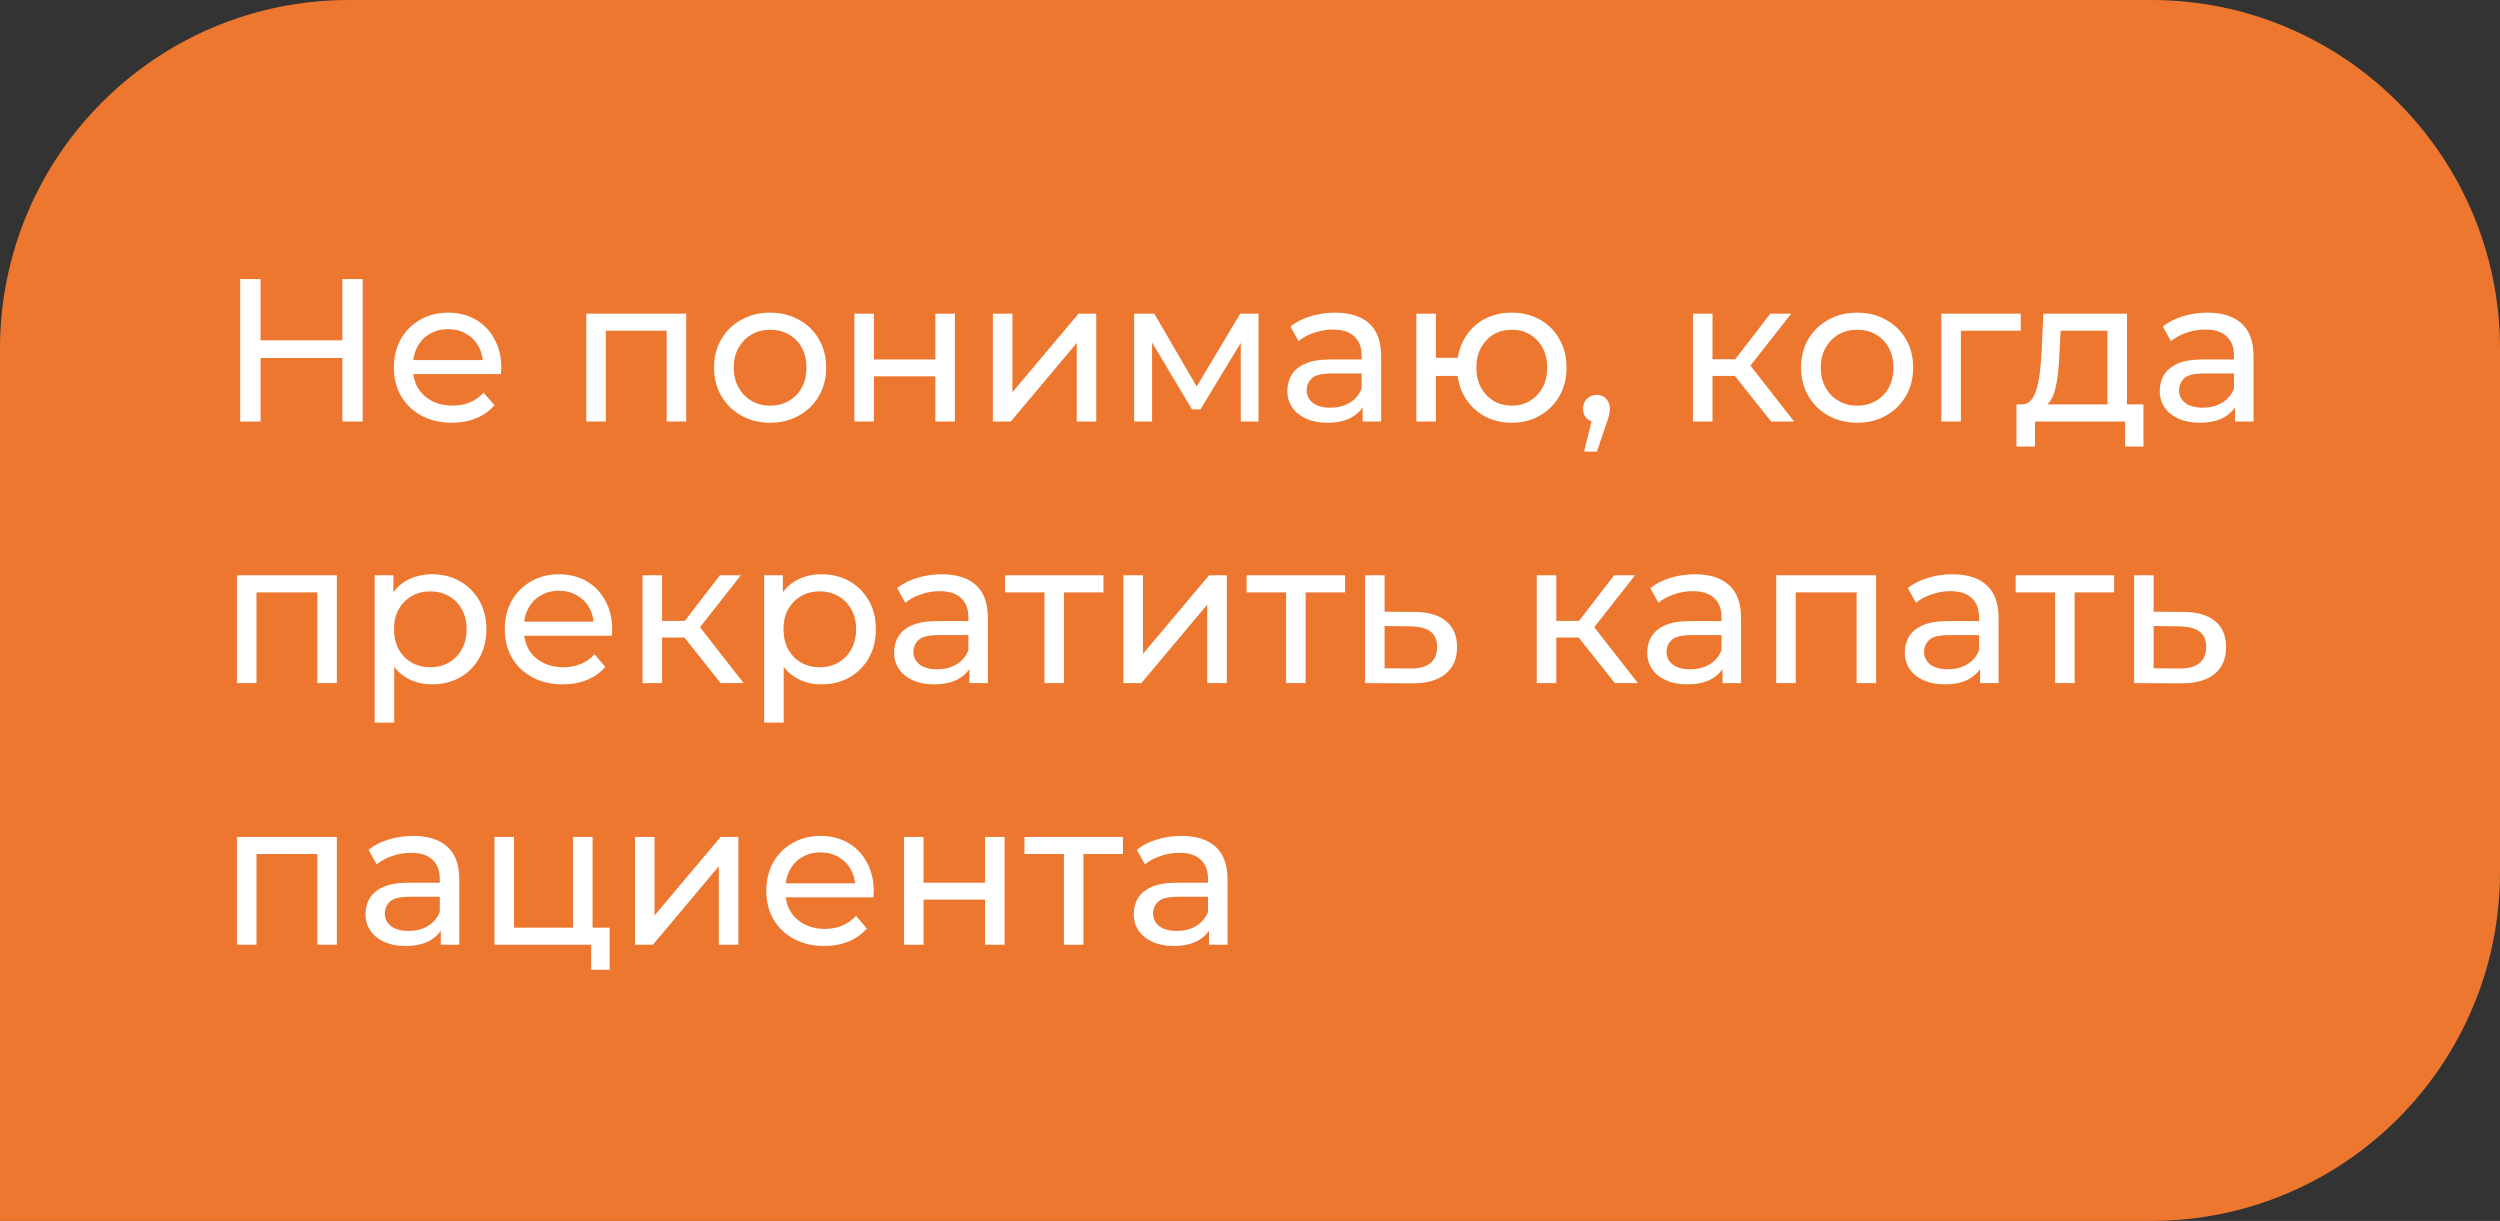 <?xml version="1.0" encoding="UTF-8"?> <svg xmlns="http://www.w3.org/2000/svg" width="172" height="84" viewBox="0 0 172 84" fill="none"><rect x="0" y="0" width="172" height="84" fill="#333333" stroke="none"/> <path d="M0 24C0 10.745 10.745 0 24 0H148C161.255 0 172 10.745 172 24V60C172 73.255 161.255 84 148 84H0V24Z" fill="#ED772F"></path> <path d="M23.554 19.2H24.954V29H23.554V19.2ZM17.926 29H16.526V19.2H17.926V29ZM23.68 24.632H17.786V23.414H23.68V24.632ZM31.09 29.084C30.297 29.084 29.597 28.921 28.99 28.594C28.393 28.267 27.926 27.819 27.59 27.25C27.264 26.681 27.1 26.027 27.1 25.29C27.1 24.553 27.259 23.899 27.576 23.33C27.903 22.761 28.346 22.317 28.906 22C29.476 21.673 30.115 21.51 30.824 21.51C31.543 21.51 32.178 21.669 32.728 21.986C33.279 22.303 33.708 22.751 34.016 23.33C34.334 23.899 34.492 24.567 34.492 25.332C34.492 25.388 34.488 25.453 34.478 25.528C34.478 25.603 34.474 25.673 34.464 25.738H28.15V24.772H33.764L33.218 25.108C33.228 24.632 33.13 24.207 32.924 23.834C32.719 23.461 32.434 23.171 32.07 22.966C31.716 22.751 31.3 22.644 30.824 22.644C30.358 22.644 29.942 22.751 29.578 22.966C29.214 23.171 28.93 23.465 28.724 23.848C28.519 24.221 28.416 24.651 28.416 25.136V25.36C28.416 25.855 28.528 26.298 28.752 26.69C28.986 27.073 29.308 27.371 29.718 27.586C30.129 27.801 30.6 27.908 31.132 27.908C31.571 27.908 31.968 27.833 32.322 27.684C32.686 27.535 33.004 27.311 33.274 27.012L34.016 27.88C33.68 28.272 33.26 28.571 32.756 28.776C32.262 28.981 31.706 29.084 31.09 29.084ZM40.337 29V21.58H47.211V29H45.867V22.42L46.189 22.756H41.359L41.681 22.42V29H40.337ZM52.99 29.084C52.243 29.084 51.58 28.921 51.002 28.594C50.423 28.267 49.966 27.819 49.63 27.25C49.294 26.671 49.126 26.018 49.126 25.29C49.126 24.553 49.294 23.899 49.63 23.33C49.966 22.761 50.423 22.317 51.002 22C51.58 21.673 52.243 21.51 52.99 21.51C53.727 21.51 54.385 21.673 54.964 22C55.552 22.317 56.009 22.761 56.336 23.33C56.672 23.89 56.84 24.543 56.84 25.29C56.84 26.027 56.672 26.681 56.336 27.25C56.009 27.819 55.552 28.267 54.964 28.594C54.385 28.921 53.727 29.084 52.99 29.084ZM52.99 27.908C53.466 27.908 53.89 27.801 54.264 27.586C54.646 27.371 54.945 27.068 55.16 26.676C55.374 26.275 55.482 25.813 55.482 25.29C55.482 24.758 55.374 24.301 55.16 23.918C54.945 23.526 54.646 23.223 54.264 23.008C53.89 22.793 53.466 22.686 52.99 22.686C52.514 22.686 52.089 22.793 51.716 23.008C51.342 23.223 51.044 23.526 50.82 23.918C50.596 24.301 50.484 24.758 50.484 25.29C50.484 25.813 50.596 26.275 50.82 26.676C51.044 27.068 51.342 27.371 51.716 27.586C52.089 27.801 52.514 27.908 52.99 27.908ZM58.781 29V21.58H60.124V24.73H64.353V21.58H65.697V29H64.353V25.892H60.124V29H58.781ZM68.31 29V21.58H69.654V26.984L74.204 21.58H75.422V29H74.078V23.596L69.542 29H68.31ZM78.031 29V21.58H79.416L82.609 27.068H82.049L85.325 21.58H86.585V29H85.367V23.092L85.591 23.218L82.594 28.16H82.007L78.996 23.12L79.263 23.064V29H78.031ZM93.75 29V27.432L93.68 27.138V24.464C93.68 23.895 93.512 23.456 93.176 23.148C92.85 22.831 92.355 22.672 91.692 22.672C91.254 22.672 90.824 22.747 90.404 22.896C89.984 23.036 89.63 23.227 89.34 23.47L88.78 22.462C89.163 22.154 89.62 21.921 90.152 21.762C90.694 21.594 91.258 21.51 91.846 21.51C92.864 21.51 93.648 21.757 94.198 22.252C94.749 22.747 95.024 23.503 95.024 24.52V29H93.75ZM91.314 29.084C90.764 29.084 90.278 28.991 89.858 28.804C89.448 28.617 89.13 28.361 88.906 28.034C88.682 27.698 88.57 27.32 88.57 26.9C88.57 26.499 88.664 26.135 88.85 25.808C89.046 25.481 89.359 25.22 89.788 25.024C90.227 24.828 90.815 24.73 91.552 24.73H93.904V25.696H91.608C90.936 25.696 90.484 25.808 90.25 26.032C90.017 26.256 89.9 26.527 89.9 26.844C89.9 27.208 90.045 27.502 90.334 27.726C90.624 27.941 91.025 28.048 91.538 28.048C92.042 28.048 92.481 27.936 92.854 27.712C93.237 27.488 93.512 27.161 93.68 26.732L93.946 27.656C93.769 28.095 93.456 28.445 93.008 28.706C92.56 28.958 91.996 29.084 91.314 29.084ZM97.445 29V21.58H98.789V24.618H101.029V25.864H98.789V29H97.445ZM104.011 29.084C103.283 29.084 102.634 28.921 102.065 28.594C101.505 28.267 101.061 27.819 100.735 27.25C100.408 26.671 100.245 26.018 100.245 25.29C100.245 24.553 100.408 23.899 100.735 23.33C101.061 22.751 101.505 22.303 102.065 21.986C102.634 21.669 103.283 21.51 104.011 21.51C104.729 21.51 105.373 21.669 105.943 21.986C106.512 22.303 106.96 22.751 107.287 23.33C107.613 23.899 107.777 24.553 107.777 25.29C107.777 26.027 107.613 26.681 107.287 27.25C106.96 27.819 106.512 28.267 105.943 28.594C105.373 28.921 104.729 29.084 104.011 29.084ZM104.011 27.908C104.477 27.908 104.893 27.801 105.257 27.586C105.621 27.362 105.91 27.059 106.125 26.676C106.339 26.284 106.447 25.822 106.447 25.29C106.447 24.758 106.339 24.301 106.125 23.918C105.91 23.526 105.621 23.223 105.257 23.008C104.893 22.793 104.477 22.686 104.011 22.686C103.553 22.686 103.138 22.793 102.765 23.008C102.401 23.223 102.111 23.526 101.897 23.918C101.682 24.301 101.575 24.758 101.575 25.29C101.575 25.822 101.682 26.284 101.897 26.676C102.111 27.059 102.401 27.362 102.765 27.586C103.138 27.801 103.553 27.908 104.011 27.908ZM108.984 31.072L109.684 28.244L109.866 29.056C109.596 29.056 109.367 28.972 109.18 28.804C109.003 28.636 108.914 28.407 108.914 28.118C108.914 27.838 109.003 27.609 109.18 27.432C109.367 27.255 109.591 27.166 109.852 27.166C110.123 27.166 110.342 27.259 110.51 27.446C110.678 27.623 110.762 27.847 110.762 28.118C110.762 28.211 110.753 28.305 110.734 28.398C110.725 28.482 110.702 28.585 110.664 28.706C110.636 28.818 110.59 28.958 110.524 29.126L109.866 31.072H108.984ZM121.852 29L118.982 25.388L120.088 24.716L123.434 29H121.852ZM116.476 29V21.58H117.82V29H116.476ZM117.414 25.864V24.716H119.864V25.864H117.414ZM120.2 25.444L118.954 25.276L121.796 21.58H123.238L120.2 25.444ZM127.775 29.084C127.028 29.084 126.366 28.921 125.787 28.594C125.208 28.267 124.751 27.819 124.415 27.25C124.079 26.671 123.911 26.018 123.911 25.29C123.911 24.553 124.079 23.899 124.415 23.33C124.751 22.761 125.208 22.317 125.787 22C126.366 21.673 127.028 21.51 127.775 21.51C128.512 21.51 129.17 21.673 129.749 22C130.337 22.317 130.794 22.761 131.121 23.33C131.457 23.89 131.625 24.543 131.625 25.29C131.625 26.027 131.457 26.681 131.121 27.25C130.794 27.819 130.337 28.267 129.749 28.594C129.17 28.921 128.512 29.084 127.775 29.084ZM127.775 27.908C128.251 27.908 128.676 27.801 129.049 27.586C129.432 27.371 129.73 27.068 129.945 26.676C130.16 26.275 130.267 25.813 130.267 25.29C130.267 24.758 130.16 24.301 129.945 23.918C129.73 23.526 129.432 23.223 129.049 23.008C128.676 22.793 128.251 22.686 127.775 22.686C127.299 22.686 126.874 22.793 126.501 23.008C126.128 23.223 125.829 23.526 125.605 23.918C125.381 24.301 125.269 24.758 125.269 25.29C125.269 25.813 125.381 26.275 125.605 26.676C125.829 27.068 126.128 27.371 126.501 27.586C126.874 27.801 127.299 27.908 127.775 27.908ZM133.566 29V21.58H139.026V22.756H134.588L134.91 22.448V29H133.566ZM144.991 28.37V22.756H141.771L141.701 24.184C141.682 24.651 141.65 25.103 141.603 25.542C141.566 25.971 141.5 26.368 141.407 26.732C141.323 27.096 141.197 27.395 141.029 27.628C140.861 27.861 140.637 28.006 140.357 28.062L139.027 27.824C139.316 27.833 139.55 27.74 139.727 27.544C139.904 27.339 140.04 27.059 140.133 26.704C140.236 26.349 140.31 25.948 140.357 25.5C140.404 25.043 140.441 24.571 140.469 24.086L140.581 21.58H146.335V28.37H144.991ZM138.733 30.722V27.824H147.469V30.722H146.209V29H140.007V30.722H138.733ZM153.77 29V27.432L153.7 27.138V24.464C153.7 23.895 153.532 23.456 153.196 23.148C152.869 22.831 152.375 22.672 151.712 22.672C151.273 22.672 150.844 22.747 150.424 22.896C150.004 23.036 149.649 23.227 149.36 23.47L148.8 22.462C149.183 22.154 149.64 21.921 150.172 21.762C150.713 21.594 151.278 21.51 151.866 21.51C152.883 21.51 153.667 21.757 154.218 22.252C154.769 22.747 155.044 23.503 155.044 24.52V29H153.77ZM151.334 29.084C150.783 29.084 150.298 28.991 149.878 28.804C149.467 28.617 149.15 28.361 148.926 28.034C148.702 27.698 148.59 27.32 148.59 26.9C148.59 26.499 148.683 26.135 148.87 25.808C149.066 25.481 149.379 25.22 149.808 25.024C150.247 24.828 150.835 24.73 151.572 24.73H153.924V25.696H151.628C150.956 25.696 150.503 25.808 150.27 26.032C150.037 26.256 149.92 26.527 149.92 26.844C149.92 27.208 150.065 27.502 150.354 27.726C150.643 27.941 151.045 28.048 151.558 28.048C152.062 28.048 152.501 27.936 152.874 27.712C153.257 27.488 153.532 27.161 153.7 26.732L153.966 27.656C153.789 28.095 153.476 28.445 153.028 28.706C152.58 28.958 152.015 29.084 151.334 29.084ZM16.302 47V39.58H23.176V47H21.832V40.42L22.154 40.756H17.324L17.646 40.42V47H16.302ZM29.711 47.084C29.095 47.084 28.53 46.944 28.017 46.664C27.513 46.375 27.107 45.95 26.799 45.39C26.5 44.83 26.351 44.13 26.351 43.29C26.351 42.45 26.495 41.75 26.785 41.19C27.083 40.63 27.485 40.21 27.989 39.93C28.502 39.65 29.076 39.51 29.711 39.51C30.439 39.51 31.083 39.669 31.643 39.986C32.203 40.303 32.646 40.747 32.973 41.316C33.299 41.876 33.463 42.534 33.463 43.29C33.463 44.046 33.299 44.709 32.973 45.278C32.646 45.847 32.203 46.291 31.643 46.608C31.083 46.925 30.439 47.084 29.711 47.084ZM25.777 49.716V39.58H27.065V41.582L26.981 43.304L27.121 45.026V49.716H25.777ZM29.599 45.908C30.075 45.908 30.499 45.801 30.873 45.586C31.255 45.371 31.554 45.068 31.769 44.676C31.993 44.275 32.105 43.813 32.105 43.29C32.105 42.758 31.993 42.301 31.769 41.918C31.554 41.526 31.255 41.223 30.873 41.008C30.499 40.793 30.075 40.686 29.599 40.686C29.132 40.686 28.707 40.793 28.325 41.008C27.951 41.223 27.653 41.526 27.429 41.918C27.214 42.301 27.107 42.758 27.107 43.29C27.107 43.813 27.214 44.275 27.429 44.676C27.653 45.068 27.951 45.371 28.325 45.586C28.707 45.801 29.132 45.908 29.599 45.908ZM38.719 47.084C37.926 47.084 37.226 46.921 36.619 46.594C36.022 46.267 35.555 45.819 35.219 45.25C34.893 44.681 34.729 44.027 34.729 43.29C34.729 42.553 34.888 41.899 35.205 41.33C35.532 40.761 35.975 40.317 36.535 40C37.105 39.673 37.744 39.51 38.453 39.51C39.172 39.51 39.807 39.669 40.357 39.986C40.908 40.303 41.337 40.751 41.645 41.33C41.963 41.899 42.121 42.567 42.121 43.332C42.121 43.388 42.117 43.453 42.107 43.528C42.107 43.603 42.103 43.673 42.093 43.738H35.779V42.772H41.393L40.847 43.108C40.857 42.632 40.759 42.207 40.553 41.834C40.348 41.461 40.063 41.171 39.699 40.966C39.345 40.751 38.929 40.644 38.453 40.644C37.987 40.644 37.571 40.751 37.207 40.966C36.843 41.171 36.559 41.465 36.353 41.848C36.148 42.221 36.045 42.651 36.045 43.136V43.36C36.045 43.855 36.157 44.298 36.381 44.69C36.615 45.073 36.937 45.371 37.347 45.586C37.758 45.801 38.229 45.908 38.761 45.908C39.2 45.908 39.597 45.833 39.951 45.684C40.315 45.535 40.633 45.311 40.903 45.012L41.645 45.88C41.309 46.272 40.889 46.571 40.385 46.776C39.891 46.981 39.335 47.084 38.719 47.084ZM49.582 47L46.712 43.388L47.818 42.716L51.164 47H49.582ZM44.206 47V39.58H45.55V47H44.206ZM45.144 43.864V42.716H47.594V43.864H45.144ZM47.93 43.444L46.684 43.276L49.526 39.58H50.968L47.93 43.444ZM56.508 47.084C55.892 47.084 55.327 46.944 54.813 46.664C54.309 46.375 53.904 45.95 53.596 45.39C53.297 44.83 53.148 44.13 53.148 43.29C53.148 42.45 53.292 41.75 53.581 41.19C53.88 40.63 54.282 40.21 54.785 39.93C55.299 39.65 55.873 39.51 56.508 39.51C57.236 39.51 57.88 39.669 58.44 39.986C58.999 40.303 59.443 40.747 59.77 41.316C60.096 41.876 60.26 42.534 60.26 43.29C60.26 44.046 60.096 44.709 59.77 45.278C59.443 45.847 58.999 46.291 58.44 46.608C57.88 46.925 57.236 47.084 56.508 47.084ZM52.574 49.716V39.58H53.861V41.582L53.778 43.304L53.917 45.026V49.716H52.574ZM56.395 45.908C56.871 45.908 57.296 45.801 57.669 45.586C58.052 45.371 58.351 45.068 58.566 44.676C58.789 44.275 58.901 43.813 58.901 43.29C58.901 42.758 58.789 42.301 58.566 41.918C58.351 41.526 58.052 41.223 57.669 41.008C57.296 40.793 56.871 40.686 56.395 40.686C55.929 40.686 55.504 40.793 55.121 41.008C54.748 41.223 54.45 41.526 54.225 41.918C54.011 42.301 53.904 42.758 53.904 43.29C53.904 43.813 54.011 44.275 54.225 44.676C54.45 45.068 54.748 45.371 55.121 45.586C55.504 45.801 55.929 45.908 56.395 45.908ZM66.694 47V45.432L66.624 45.138V42.464C66.624 41.895 66.456 41.456 66.12 41.148C65.793 40.831 65.299 40.672 64.636 40.672C64.197 40.672 63.768 40.747 63.348 40.896C62.928 41.036 62.573 41.227 62.284 41.47L61.724 40.462C62.106 40.154 62.564 39.921 63.096 39.762C63.637 39.594 64.202 39.51 64.79 39.51C65.807 39.51 66.591 39.757 67.142 40.252C67.692 40.747 67.968 41.503 67.968 42.52V47H66.694ZM64.258 47.084C63.707 47.084 63.222 46.991 62.802 46.804C62.391 46.617 62.074 46.361 61.85 46.034C61.626 45.698 61.514 45.32 61.514 44.9C61.514 44.499 61.607 44.135 61.794 43.808C61.99 43.481 62.303 43.22 62.732 43.024C63.17 42.828 63.758 42.73 64.496 42.73H66.848V43.696H64.552C63.88 43.696 63.427 43.808 63.194 44.032C62.961 44.256 62.844 44.527 62.844 44.844C62.844 45.208 62.989 45.502 63.278 45.726C63.567 45.941 63.968 46.048 64.482 46.048C64.986 46.048 65.424 45.936 65.798 45.712C66.18 45.488 66.456 45.161 66.624 44.732L66.89 45.656C66.713 46.095 66.4 46.445 65.952 46.706C65.504 46.958 64.939 47.084 64.258 47.084ZM71.858 47V40.406L72.194 40.756H69.142V39.58H75.918V40.756H72.88L73.202 40.406V47H71.858ZM77.292 47V39.58H78.636V44.984L83.186 39.58H84.404V47H83.06V41.596L78.524 47H77.292ZM88.483 47V40.406L88.819 40.756H85.767V39.58H92.543V40.756H89.505L89.827 40.406V47H88.483ZM97.347 42.1C98.29 42.109 99.009 42.324 99.503 42.744C99.998 43.164 100.245 43.757 100.245 44.522C100.245 45.325 99.975 45.945 99.433 46.384C98.892 46.813 98.127 47.023 97.137 47.014L93.917 47V39.58H95.261V42.086L97.347 42.1ZM97.025 45.992C97.632 46.001 98.089 45.88 98.397 45.628C98.715 45.376 98.873 45.003 98.873 44.508C98.873 44.023 98.719 43.668 98.411 43.444C98.103 43.22 97.641 43.103 97.025 43.094L95.261 43.066V45.978L97.025 45.992ZM111.106 47L108.236 43.388L109.342 42.716L112.688 47H111.106ZM105.73 47V39.58H107.074V47H105.73ZM106.668 43.864V42.716H109.118V43.864H106.668ZM109.454 43.444L108.208 43.276L111.05 39.58H112.492L109.454 43.444ZM118.51 47V45.432L118.44 45.138V42.464C118.44 41.895 118.272 41.456 117.936 41.148C117.61 40.831 117.115 40.672 116.452 40.672C116.014 40.672 115.584 40.747 115.164 40.896C114.744 41.036 114.39 41.227 114.1 41.47L113.54 40.462C113.923 40.154 114.38 39.921 114.912 39.762C115.454 39.594 116.018 39.51 116.606 39.51C117.624 39.51 118.408 39.757 118.958 40.252C119.509 40.747 119.784 41.503 119.784 42.52V47H118.51ZM116.074 47.084C115.524 47.084 115.038 46.991 114.618 46.804C114.208 46.617 113.89 46.361 113.666 46.034C113.442 45.698 113.33 45.32 113.33 44.9C113.33 44.499 113.424 44.135 113.61 43.808C113.806 43.481 114.119 43.22 114.548 43.024C114.987 42.828 115.575 42.73 116.312 42.73H118.664V43.696H116.368C115.696 43.696 115.244 43.808 115.01 44.032C114.777 44.256 114.66 44.527 114.66 44.844C114.66 45.208 114.805 45.502 115.094 45.726C115.384 45.941 115.785 46.048 116.298 46.048C116.802 46.048 117.241 45.936 117.614 45.712C117.997 45.488 118.272 45.161 118.44 44.732L118.706 45.656C118.529 46.095 118.216 46.445 117.768 46.706C117.32 46.958 116.756 47.084 116.074 47.084ZM122.204 47V39.58H129.078V47H127.734V40.42L128.056 40.756H123.226L123.548 40.42V47H122.204ZM136.229 47V45.432L136.159 45.138V42.464C136.159 41.895 135.991 41.456 135.655 41.148C135.328 40.831 134.834 40.672 134.171 40.672C133.732 40.672 133.303 40.747 132.883 40.896C132.463 41.036 132.108 41.227 131.819 41.47L131.259 40.462C131.642 40.154 132.099 39.921 132.631 39.762C133.172 39.594 133.737 39.51 134.325 39.51C135.342 39.51 136.126 39.757 136.677 40.252C137.228 40.747 137.503 41.503 137.503 42.52V47H136.229ZM133.793 47.084C133.242 47.084 132.757 46.991 132.337 46.804C131.926 46.617 131.609 46.361 131.385 46.034C131.161 45.698 131.049 45.32 131.049 44.9C131.049 44.499 131.142 44.135 131.329 43.808C131.525 43.481 131.838 43.22 132.267 43.024C132.706 42.828 133.294 42.73 134.031 42.73H136.383V43.696H134.087C133.415 43.696 132.962 43.808 132.729 44.032C132.496 44.256 132.379 44.527 132.379 44.844C132.379 45.208 132.524 45.502 132.813 45.726C133.102 45.941 133.504 46.048 134.017 46.048C134.521 46.048 134.96 45.936 135.333 45.712C135.716 45.488 135.991 45.161 136.159 44.732L136.425 45.656C136.248 46.095 135.935 46.445 135.487 46.706C135.039 46.958 134.474 47.084 133.793 47.084ZM141.393 47V40.406L141.729 40.756H138.677V39.58H145.453V40.756H142.415L142.737 40.406V47H141.393ZM150.257 42.1C151.2 42.109 151.919 42.324 152.413 42.744C152.908 43.164 153.155 43.757 153.155 44.522C153.155 45.325 152.885 45.945 152.343 46.384C151.802 46.813 151.037 47.023 150.047 47.014L146.827 47V39.58H148.171V42.086L150.257 42.1ZM149.935 45.992C150.542 46.001 150.999 45.88 151.307 45.628C151.625 45.376 151.783 45.003 151.783 44.508C151.783 44.023 151.629 43.668 151.321 43.444C151.013 43.22 150.551 43.103 149.935 43.094L148.171 43.066V45.978L149.935 45.992ZM16.302 65V57.58H23.176V65H21.832V58.42L22.154 58.756H17.324L17.646 58.42V65H16.302ZM30.327 65V63.432L30.257 63.138V60.464C30.257 59.895 30.089 59.456 29.753 59.148C29.426 58.831 28.931 58.672 28.269 58.672C27.83 58.672 27.401 58.747 26.981 58.896C26.561 59.036 26.206 59.227 25.917 59.47L25.357 58.462C25.739 58.154 26.197 57.921 26.729 57.762C27.27 57.594 27.835 57.51 28.423 57.51C29.44 57.51 30.224 57.757 30.775 58.252C31.325 58.747 31.601 59.503 31.601 60.52V65H30.327ZM27.891 65.084C27.34 65.084 26.855 64.991 26.435 64.804C26.024 64.617 25.707 64.361 25.483 64.034C25.259 63.698 25.147 63.32 25.147 62.9C25.147 62.499 25.24 62.135 25.427 61.808C25.623 61.481 25.935 61.22 26.365 61.024C26.803 60.828 27.391 60.73 28.129 60.73H30.481V61.696H28.185C27.513 61.696 27.06 61.808 26.827 62.032C26.593 62.256 26.477 62.527 26.477 62.844C26.477 63.208 26.621 63.502 26.911 63.726C27.2 63.941 27.601 64.048 28.115 64.048C28.619 64.048 29.057 63.936 29.431 63.712C29.813 63.488 30.089 63.161 30.257 62.732L30.523 63.656C30.345 64.095 30.033 64.445 29.585 64.706C29.137 64.958 28.572 65.084 27.891 65.084ZM34.021 65V57.58H35.365V63.824H39.425V57.58H40.769V65H34.021ZM40.671 66.722V64.93L41.007 65H39.425V63.824H41.945V66.722H40.671ZM43.687 65V57.58H45.031V62.984L49.581 57.58H50.799V65H49.455V59.596L44.919 65H43.687ZM56.712 65.084C55.918 65.084 55.218 64.921 54.611 64.594C54.014 64.267 53.547 63.819 53.212 63.25C52.885 62.681 52.721 62.027 52.721 61.29C52.721 60.553 52.88 59.899 53.197 59.33C53.524 58.761 53.968 58.317 54.528 58C55.097 57.673 55.736 57.51 56.446 57.51C57.164 57.51 57.799 57.669 58.349 57.986C58.9 58.303 59.33 58.751 59.638 59.33C59.955 59.899 60.114 60.567 60.114 61.332C60.114 61.388 60.109 61.453 60.099 61.528C60.099 61.603 60.095 61.673 60.086 61.738H53.772V60.772H59.386L58.84 61.108C58.849 60.632 58.751 60.207 58.545 59.834C58.34 59.461 58.056 59.171 57.691 58.966C57.337 58.751 56.922 58.644 56.446 58.644C55.979 58.644 55.563 58.751 55.2 58.966C54.836 59.171 54.551 59.465 54.346 59.848C54.14 60.221 54.038 60.651 54.038 61.136V61.36C54.038 61.855 54.15 62.298 54.373 62.69C54.607 63.073 54.929 63.371 55.34 63.586C55.75 63.801 56.221 63.908 56.754 63.908C57.192 63.908 57.589 63.833 57.944 63.684C58.307 63.535 58.625 63.311 58.895 63.012L59.638 63.88C59.301 64.272 58.882 64.571 58.377 64.776C57.883 64.981 57.328 65.084 56.712 65.084ZM62.199 65V57.58H63.542V60.73H67.77V57.58H69.115V65H67.77V61.892H63.542V65H62.199ZM73.198 65V58.406L73.534 58.756H70.482V57.58H77.258V58.756H74.22L74.542 58.406V65H73.198ZM83.182 65V63.432L83.112 63.138V60.464C83.112 59.895 82.944 59.456 82.608 59.148C82.281 58.831 81.787 58.672 81.124 58.672C80.685 58.672 80.256 58.747 79.836 58.896C79.416 59.036 79.061 59.227 78.772 59.47L78.212 58.462C78.595 58.154 79.052 57.921 79.584 57.762C80.125 57.594 80.69 57.51 81.278 57.51C82.295 57.51 83.079 57.757 83.63 58.252C84.181 58.747 84.456 59.503 84.456 60.52V65H83.182ZM80.746 65.084C80.195 65.084 79.71 64.991 79.29 64.804C78.879 64.617 78.562 64.361 78.338 64.034C78.114 63.698 78.002 63.32 78.002 62.9C78.002 62.499 78.095 62.135 78.282 61.808C78.478 61.481 78.791 61.22 79.22 61.024C79.659 60.828 80.247 60.73 80.984 60.73H83.336V61.696H81.04C80.368 61.696 79.915 61.808 79.682 62.032C79.449 62.256 79.332 62.527 79.332 62.844C79.332 63.208 79.477 63.502 79.766 63.726C80.055 63.941 80.457 64.048 80.97 64.048C81.474 64.048 81.913 63.936 82.286 63.712C82.669 63.488 82.944 63.161 83.112 62.732L83.378 63.656C83.201 64.095 82.888 64.445 82.44 64.706C81.992 64.958 81.427 65.084 80.746 65.084Z" fill="white"></path> </svg> 